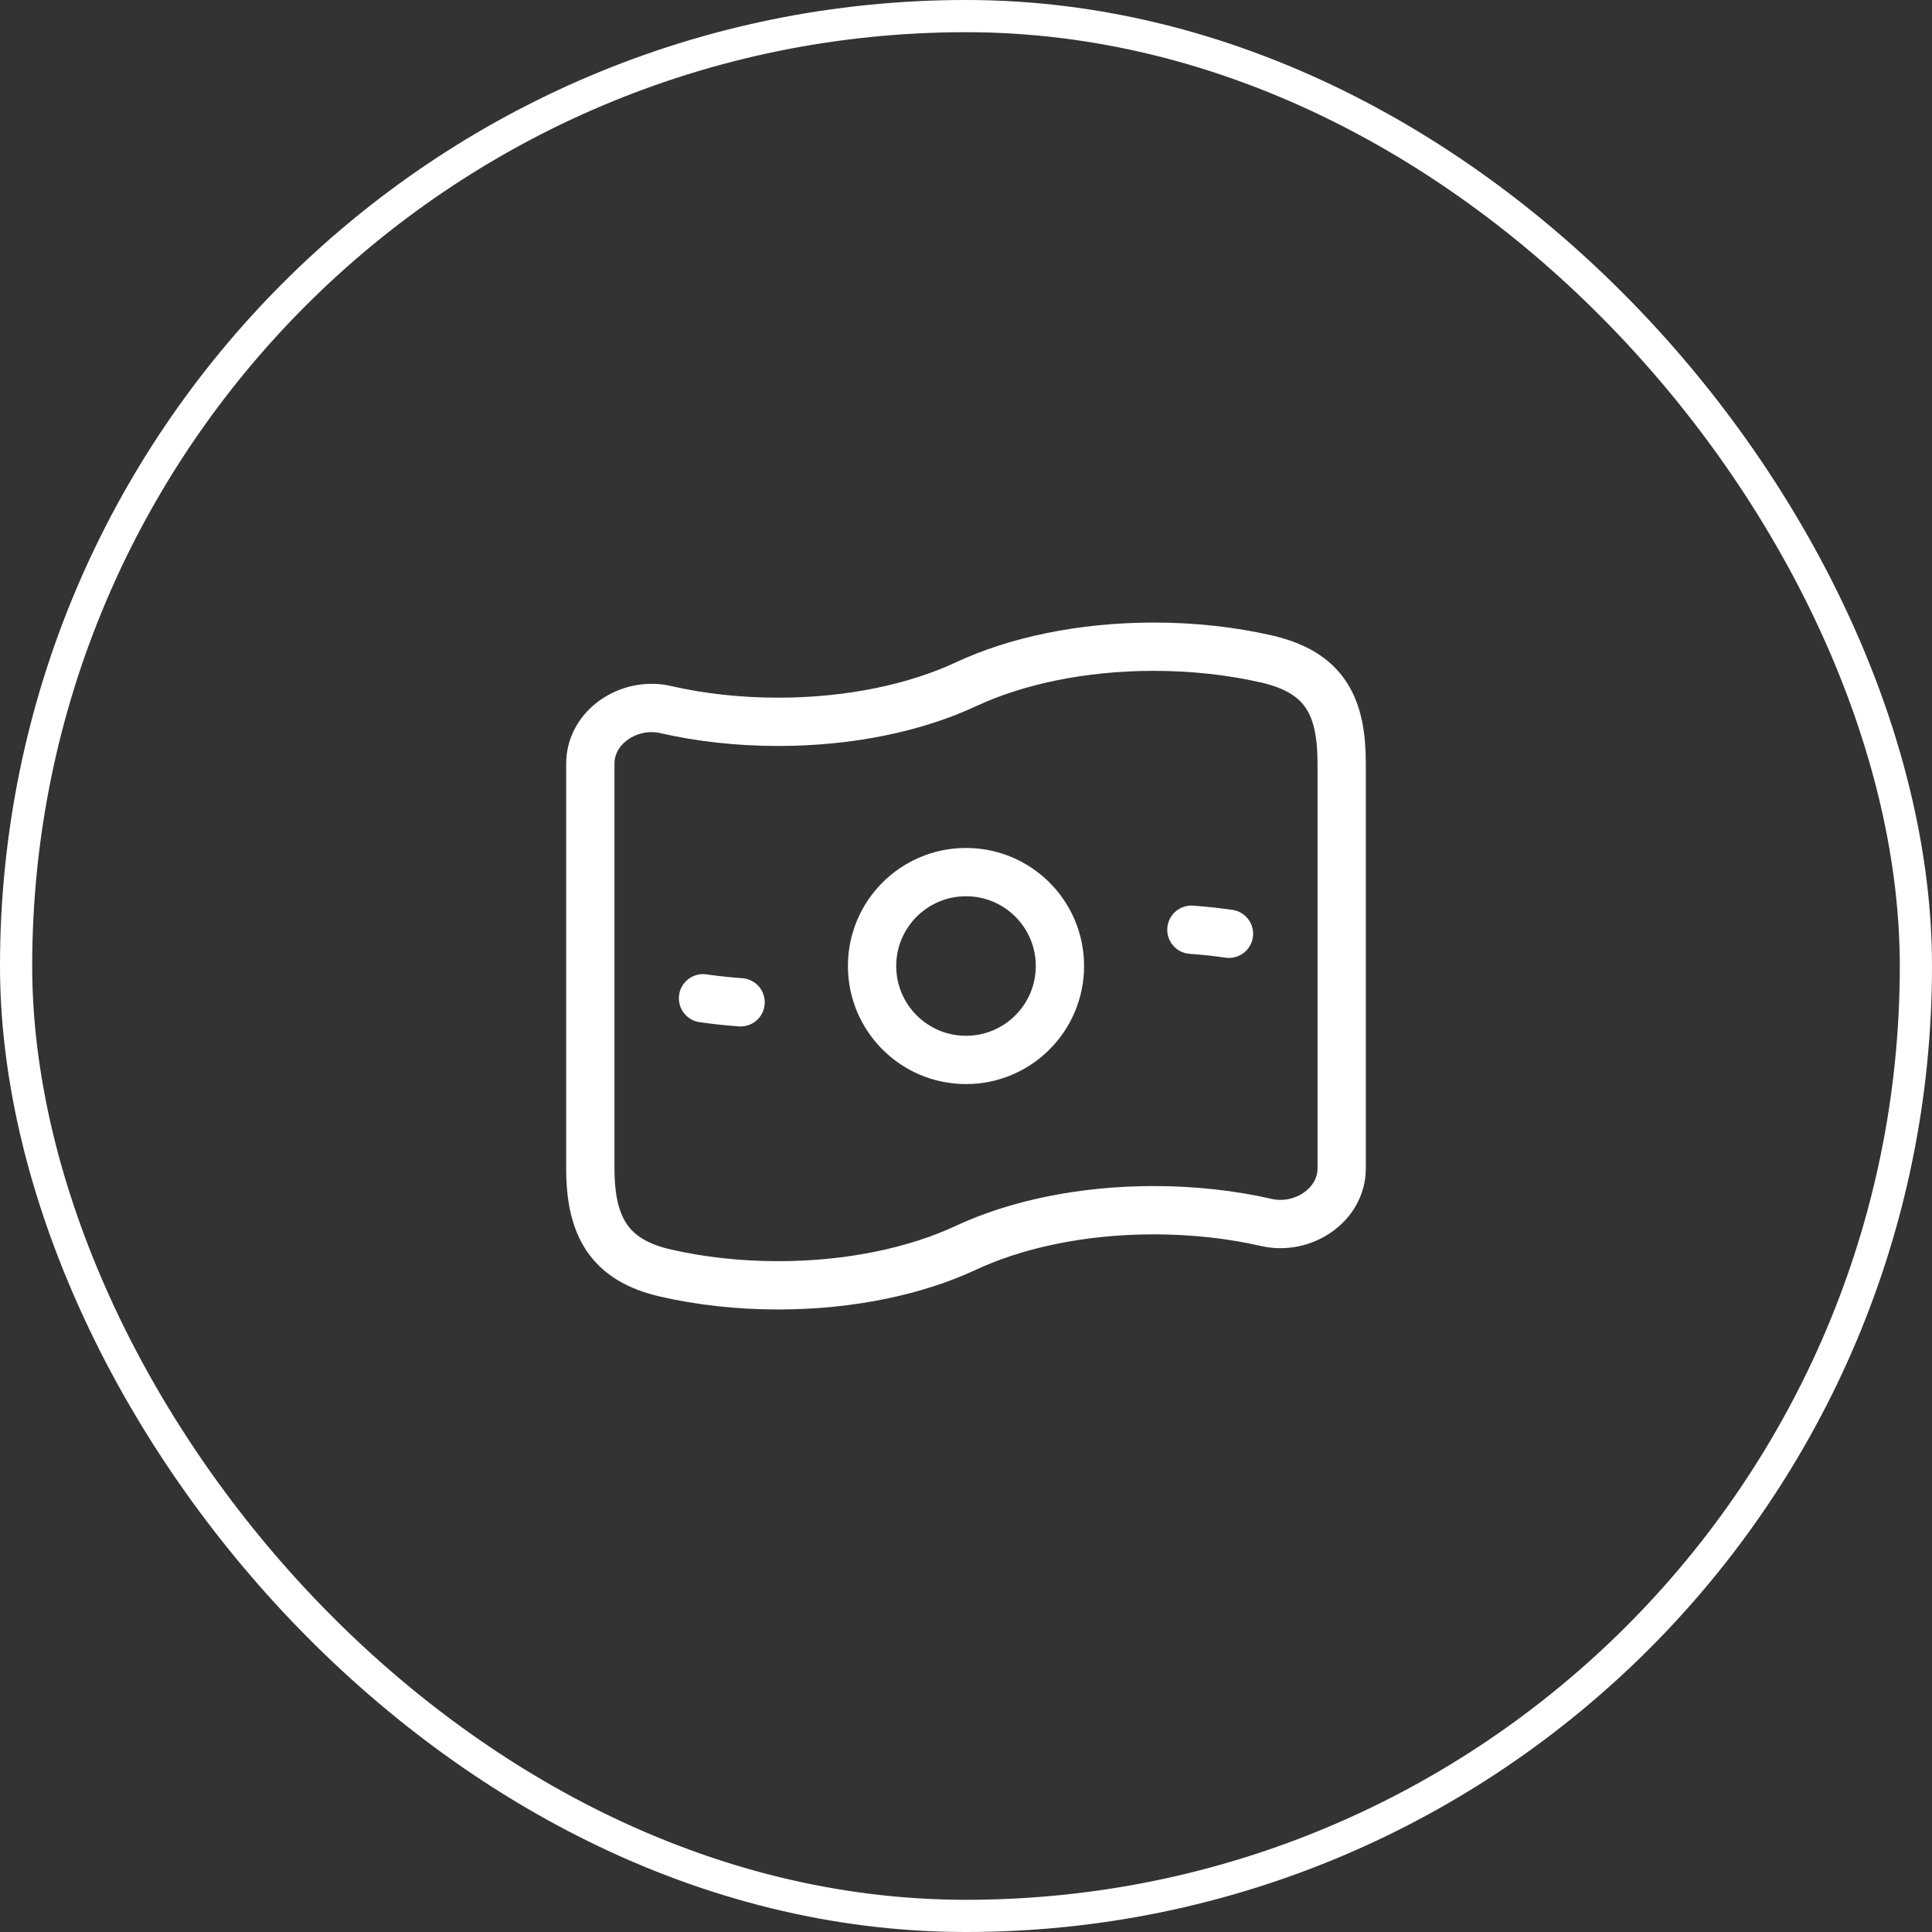 <?xml version="1.0" encoding="UTF-8"?> <svg xmlns="http://www.w3.org/2000/svg" width="60" height="60" viewBox="0 0 60 60" fill="none"><rect x="0" y="0" width="60" height="60" fill="#333333" stroke="none"/><rect x="0.5" y="0.5" width="59" height="59" rx="29.5" stroke="white"></rect><path d="M32.917 30C32.917 31.611 31.611 32.917 30 32.917C28.389 32.917 27.083 31.611 27.083 30C27.083 28.389 28.389 27.084 30 27.084C31.611 27.084 32.917 28.389 32.917 30Z" stroke="white" stroke-width="1.5"></path><path d="M38.167 28.999C37.787 28.944 37.398 28.902 37 28.874M23 31.127C22.602 31.099 22.213 31.057 21.833 31.002" stroke="white" stroke-width="1.5" stroke-linecap="round" stroke-linejoin="round"></path><path d="M30 38.75C28.445 39.476 26.403 39.917 24.167 39.917C22.923 39.917 21.74 39.781 20.667 39.535C18.916 39.134 18.333 38.081 18.333 36.284V23.716C18.333 22.567 19.547 21.778 20.667 22.035C21.74 22.281 22.923 22.417 24.167 22.417C26.403 22.417 28.445 21.976 30 21.25C31.555 20.524 33.597 20.084 35.833 20.084C37.077 20.084 38.26 20.22 39.333 20.465C41.179 20.888 41.667 21.974 41.667 23.716V36.284C41.667 37.433 40.453 38.222 39.333 37.965C38.26 37.72 37.077 37.584 35.833 37.584C33.597 37.584 31.555 38.024 30 38.75Z" stroke="white" stroke-width="1.5"></path></svg> 